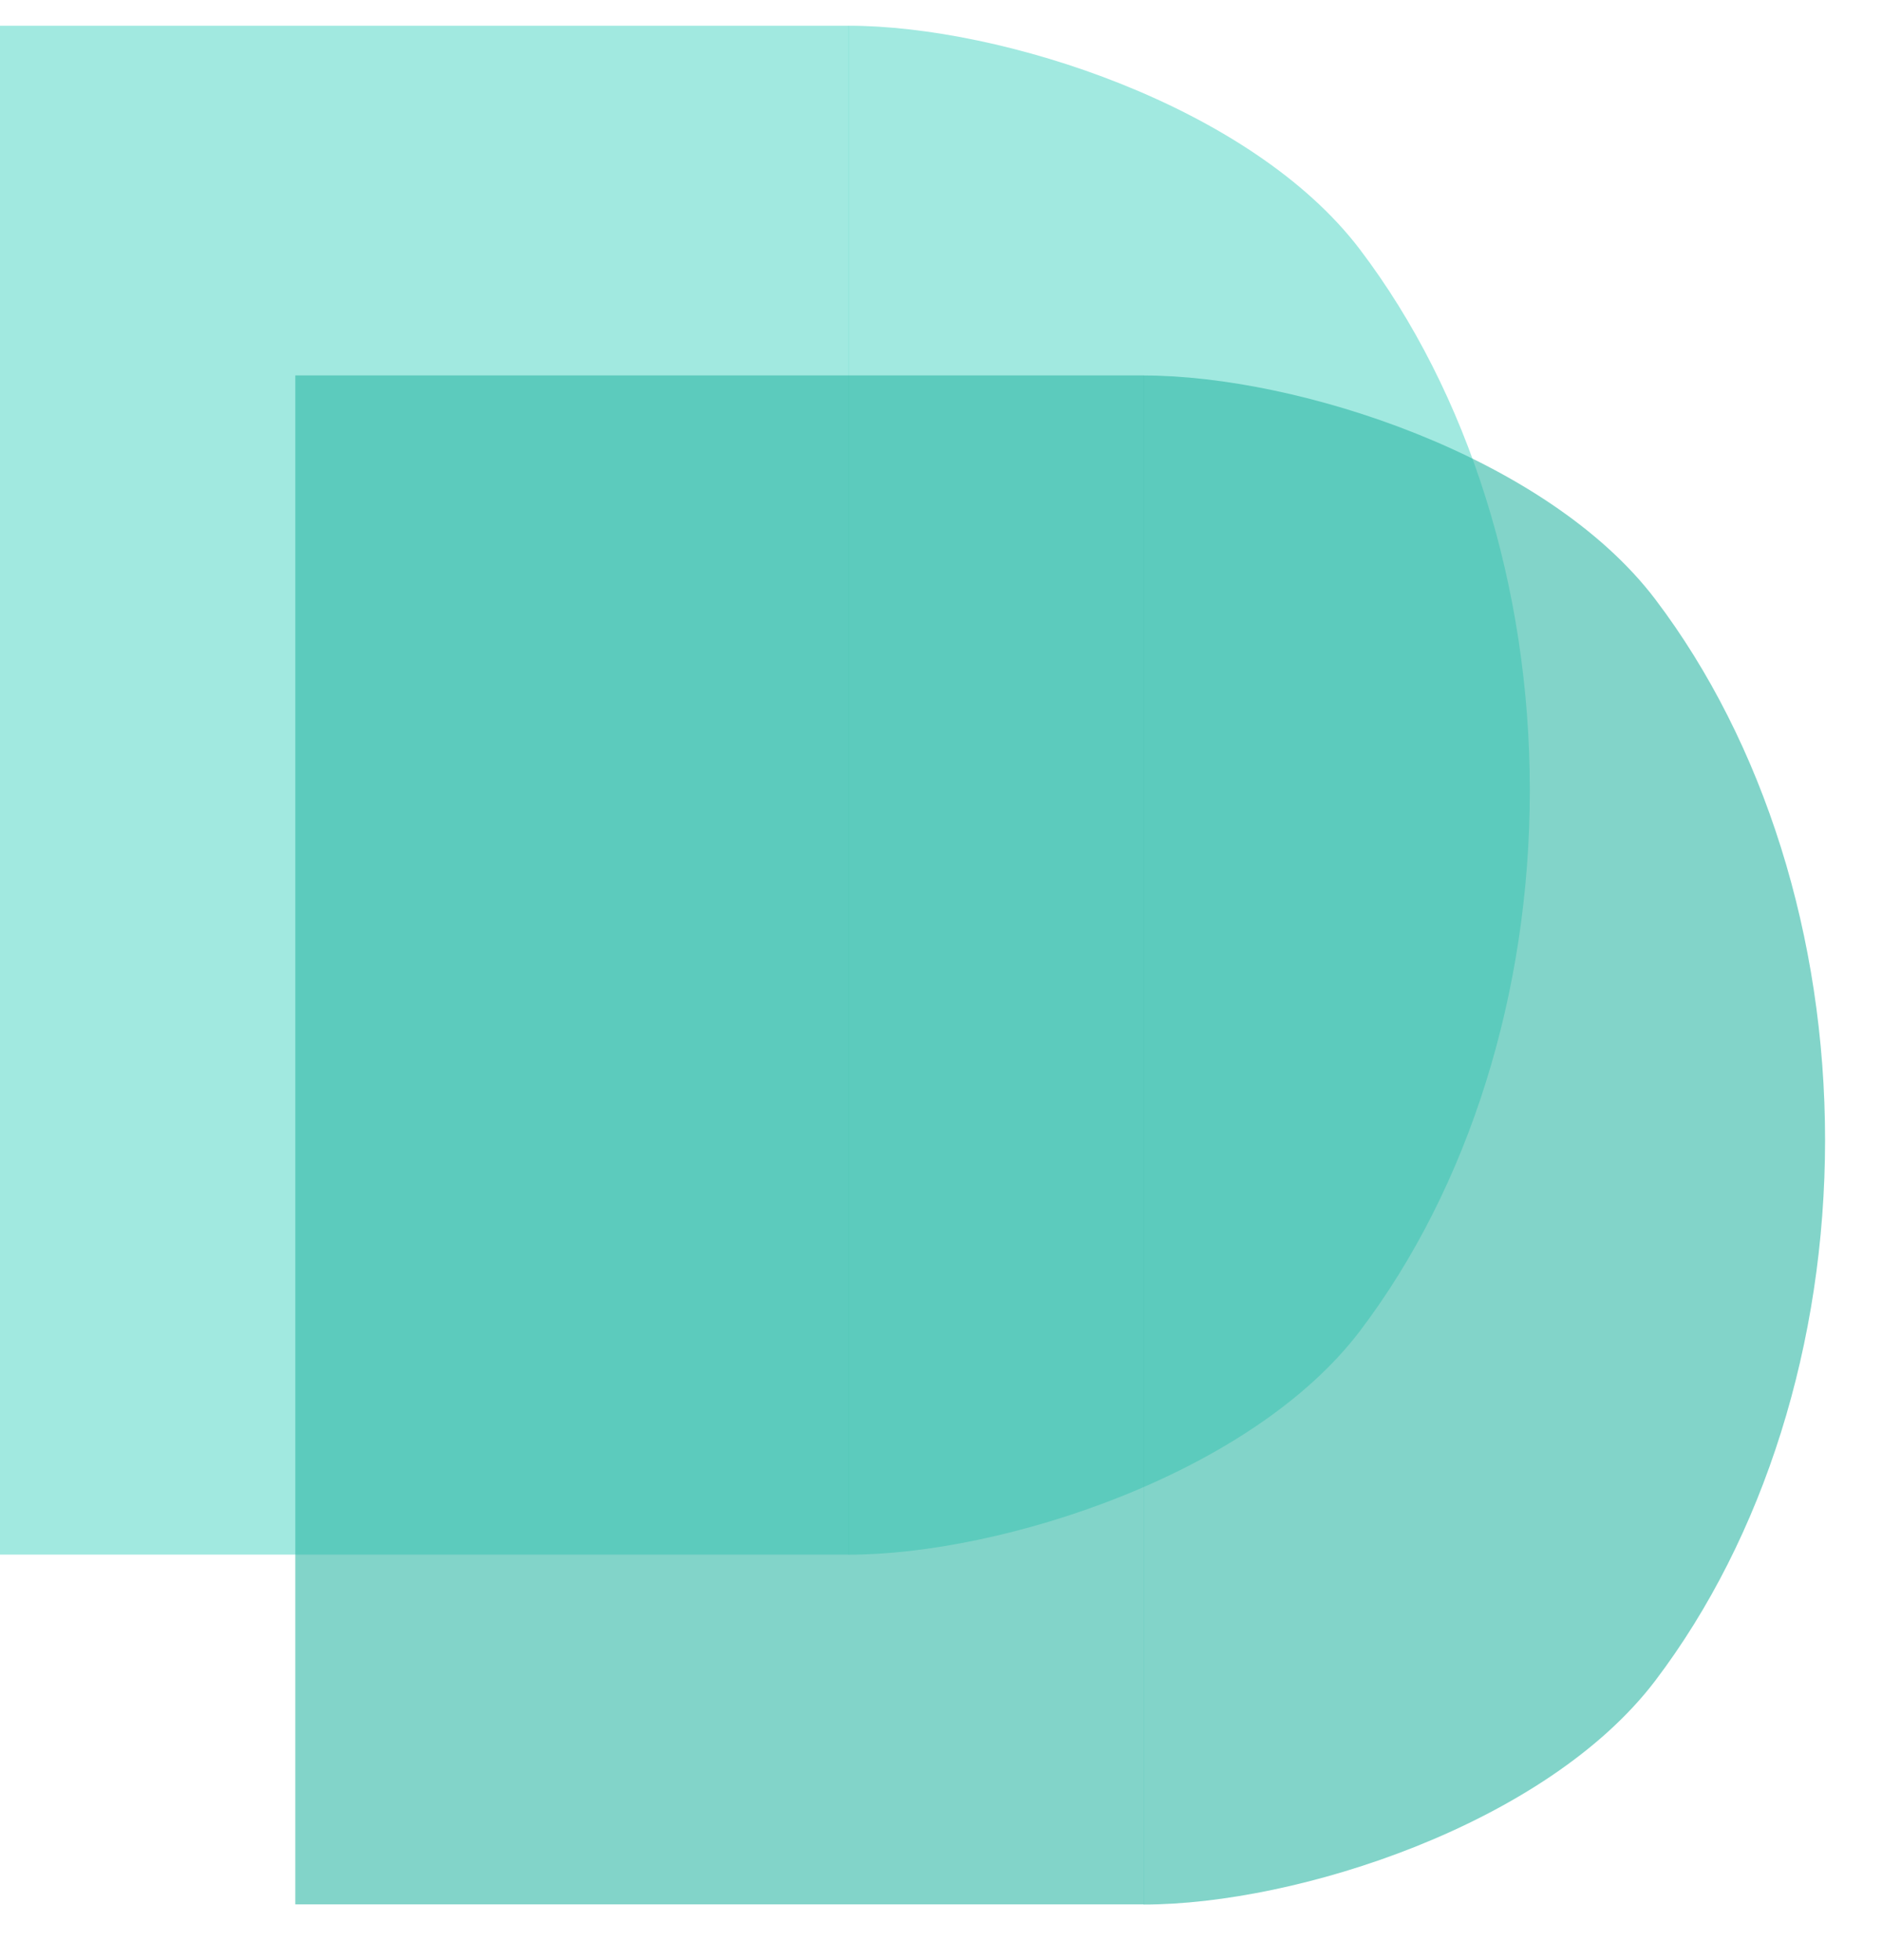 <svg width="24" height="25" viewBox="0 0 24 25" fill="none" xmlns="http://www.w3.org/2000/svg">
<g clip-path="url(#clip0_2499_27049)">
<g clip-path="url(#clip1_2499_27049)">
<g clip-path="url(#clip2_2499_27049)">
<path d="M0 0.327L0 19.828H10.822L10.822 0.327H0Z" fill="#63DACC" fill-opacity="0.6"/>
<path d="M10.818 19.829C12.778 19.829 15.958 18.802 17.344 16.974C18.73 15.145 19.509 12.665 19.509 10.079C19.509 7.493 18.73 5.013 17.344 3.184C15.958 1.355 12.778 0.328 10.818 0.328V10.079V19.829Z" fill="#63DACC" fill-opacity="0.6"/>
<path d="M3.766 4.788L3.766 24.289H14.587L14.587 4.788H3.766Z" fill="#30B7A6" fill-opacity="0.6"/>
<path d="M14.584 24.291C16.544 24.291 19.723 23.263 21.11 21.434C22.495 19.606 23.274 17.126 23.274 14.54C23.274 11.954 22.495 9.474 21.11 7.645C19.723 5.816 16.544 4.789 14.584 4.789V14.54V24.291Z" fill="#30B7A6" fill-opacity="0.6"/>
</g>
</g>
</g>
<defs>
<clipPath id="clip0_2499_27049">
<rect width="24" height="24" fill="white" transform="translate(0 0.328)"/>
</clipPath>
<clipPath id="clip1_2499_27049">
<rect width="24" height="24" fill="white" transform="translate(0 0.328)"/>
</clipPath>
<clipPath id="clip2_2499_27049">
<rect width="24" height="24" fill="white" transform="translate(0 0.328)"/>
</clipPath>
</defs>
</svg>
